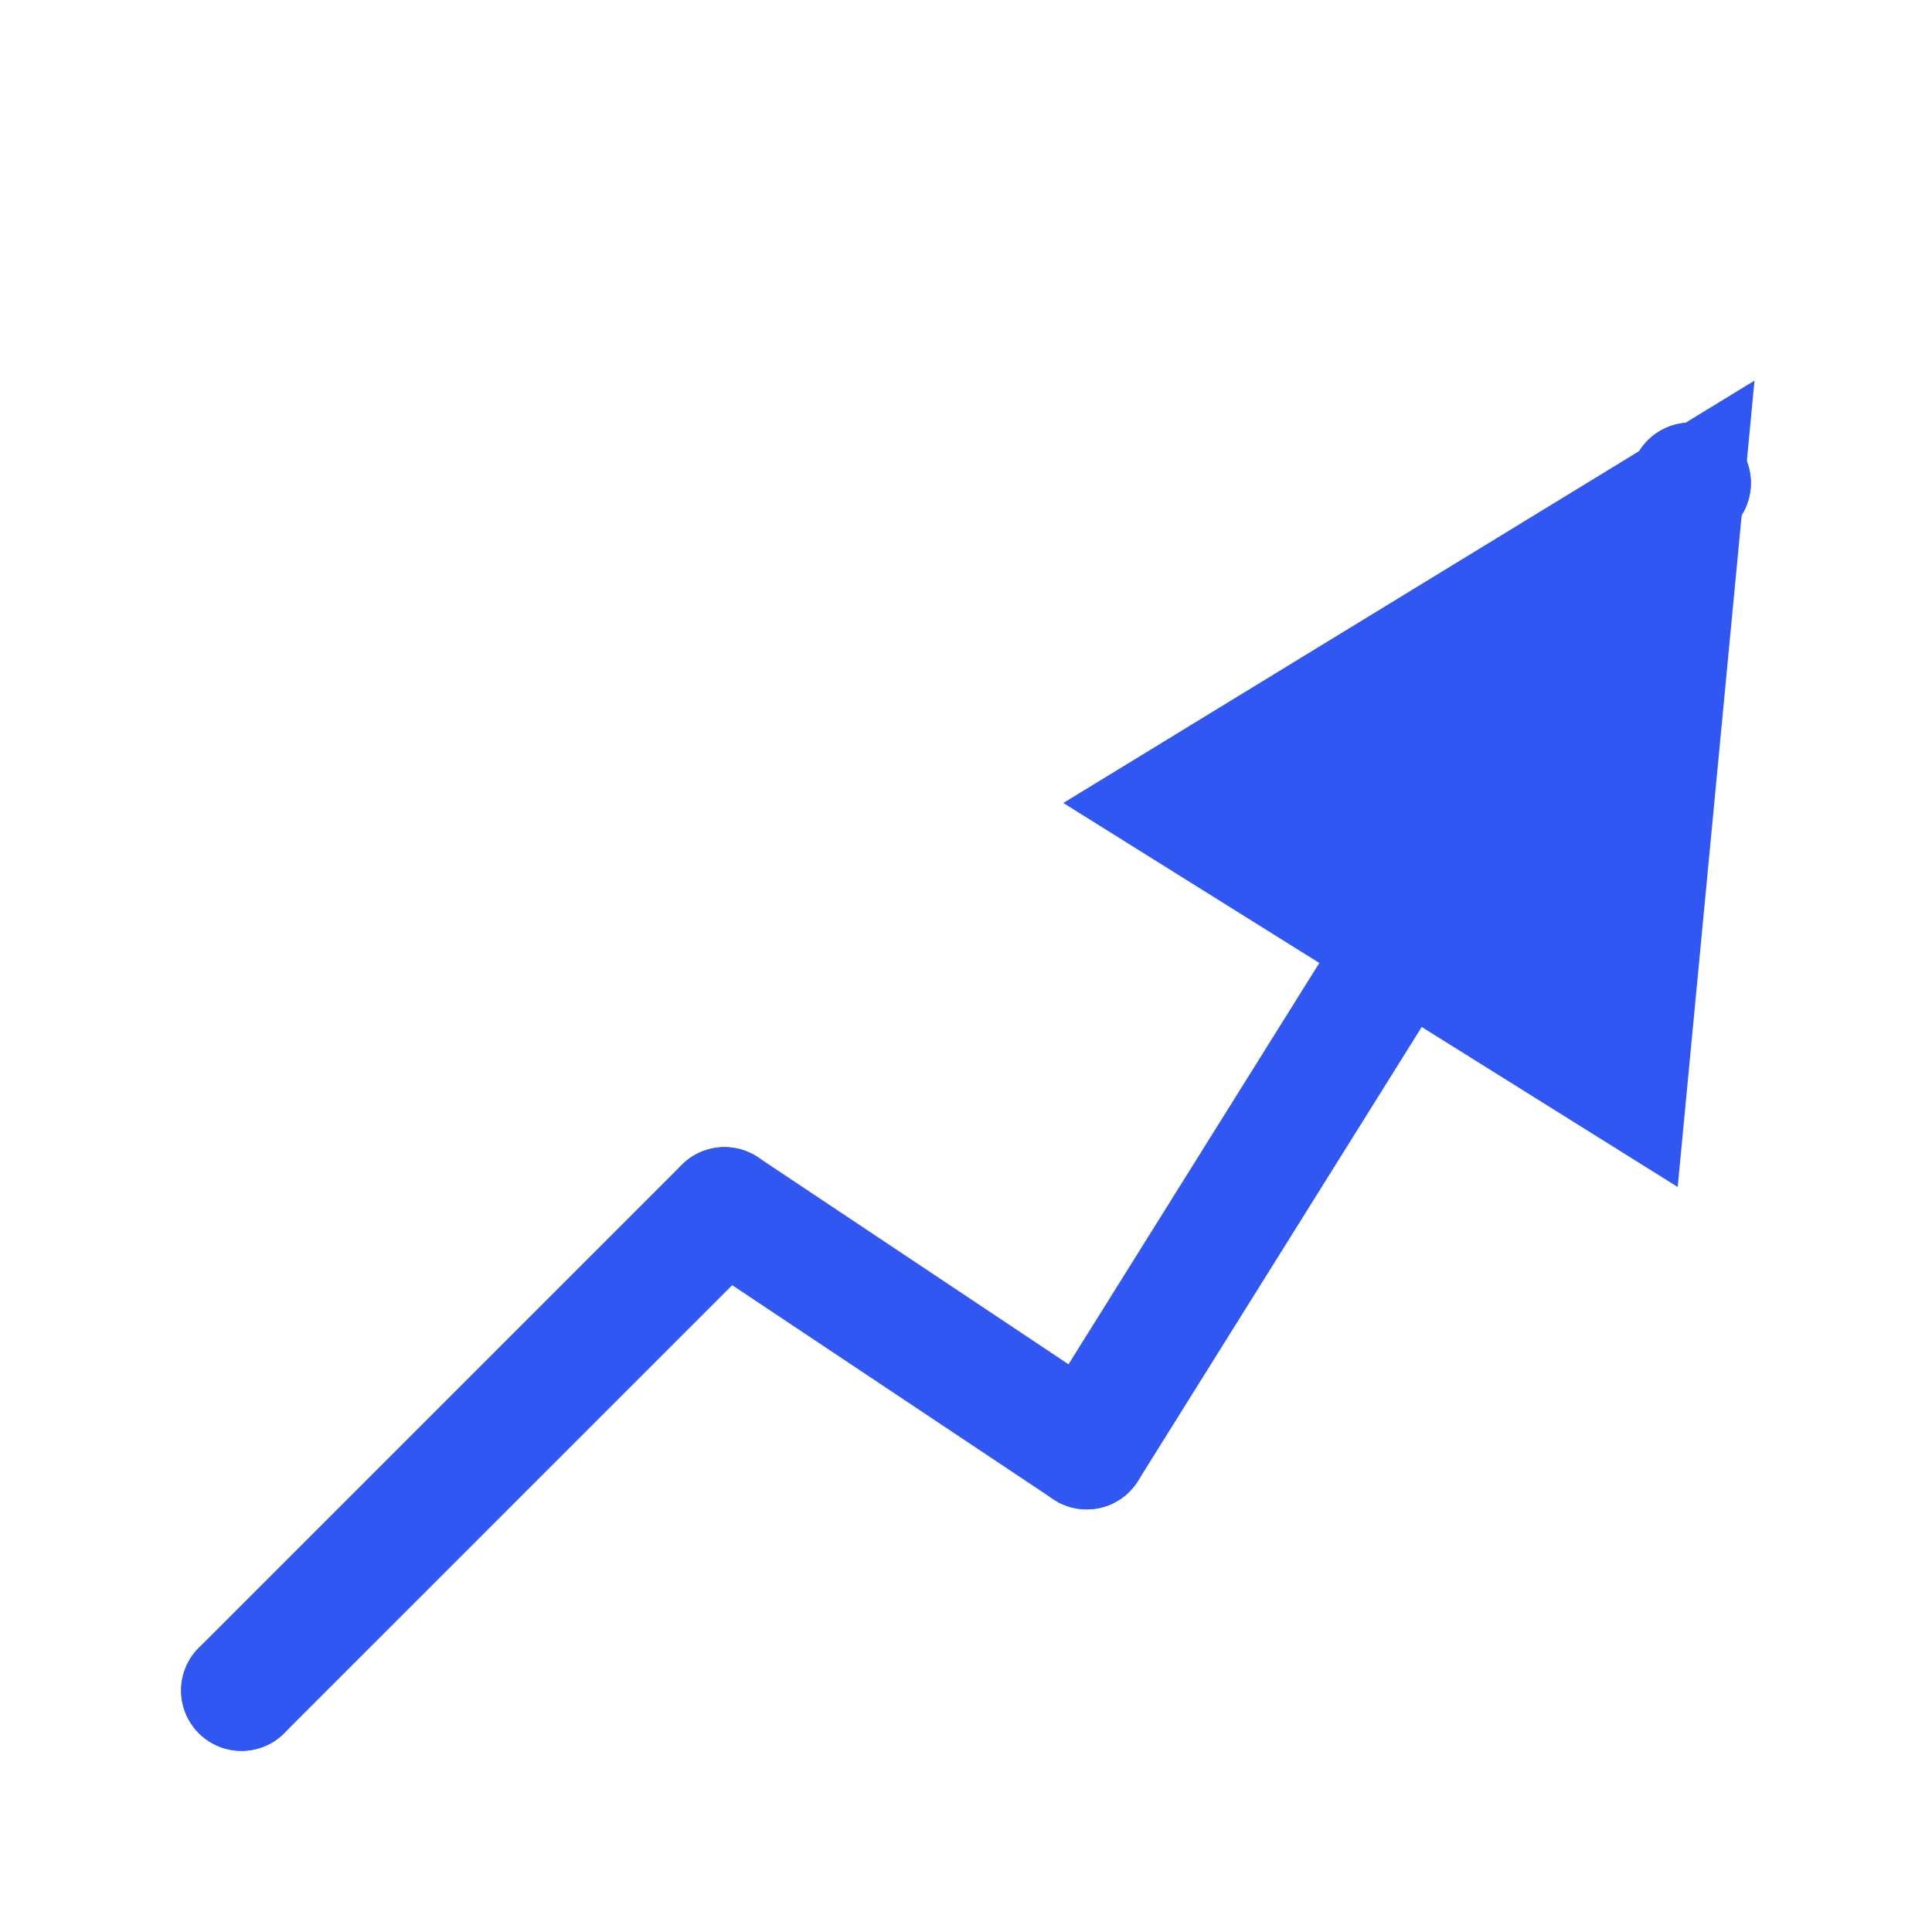 <?xml version="1.0" encoding="utf-8"?>
<svg viewBox="0 0 64 64" xmlns="http://www.w3.org/2000/svg">
<rect fill="none" height="64" width="64"/>
<defs>
<marker id="arrow" markerHeight="6" markerUnits="strokeWidth" markerWidth="6" orient="auto" refX="5" refY="3">
<path d="M0,0 L6,3 L0,6 Z" fill="#3057F2"/>
</marker>
</defs>
<polyline fill="none" marker-end="url(#arrow)" points="8,56 24,40 36,48 56,16" stroke="#3057F2" stroke-linecap="round" stroke-linejoin="round" stroke-width="4"/>
<circle cx="8" cy="56" fill="#3057F2" r="2"/>
<circle cx="24" cy="40" fill="#3057F2" r="2"/>
<circle cx="36" cy="48" fill="#3057F2" r="2"/>
<circle cx="56" cy="16" fill="#3057F2" r="2"/>
</svg>
